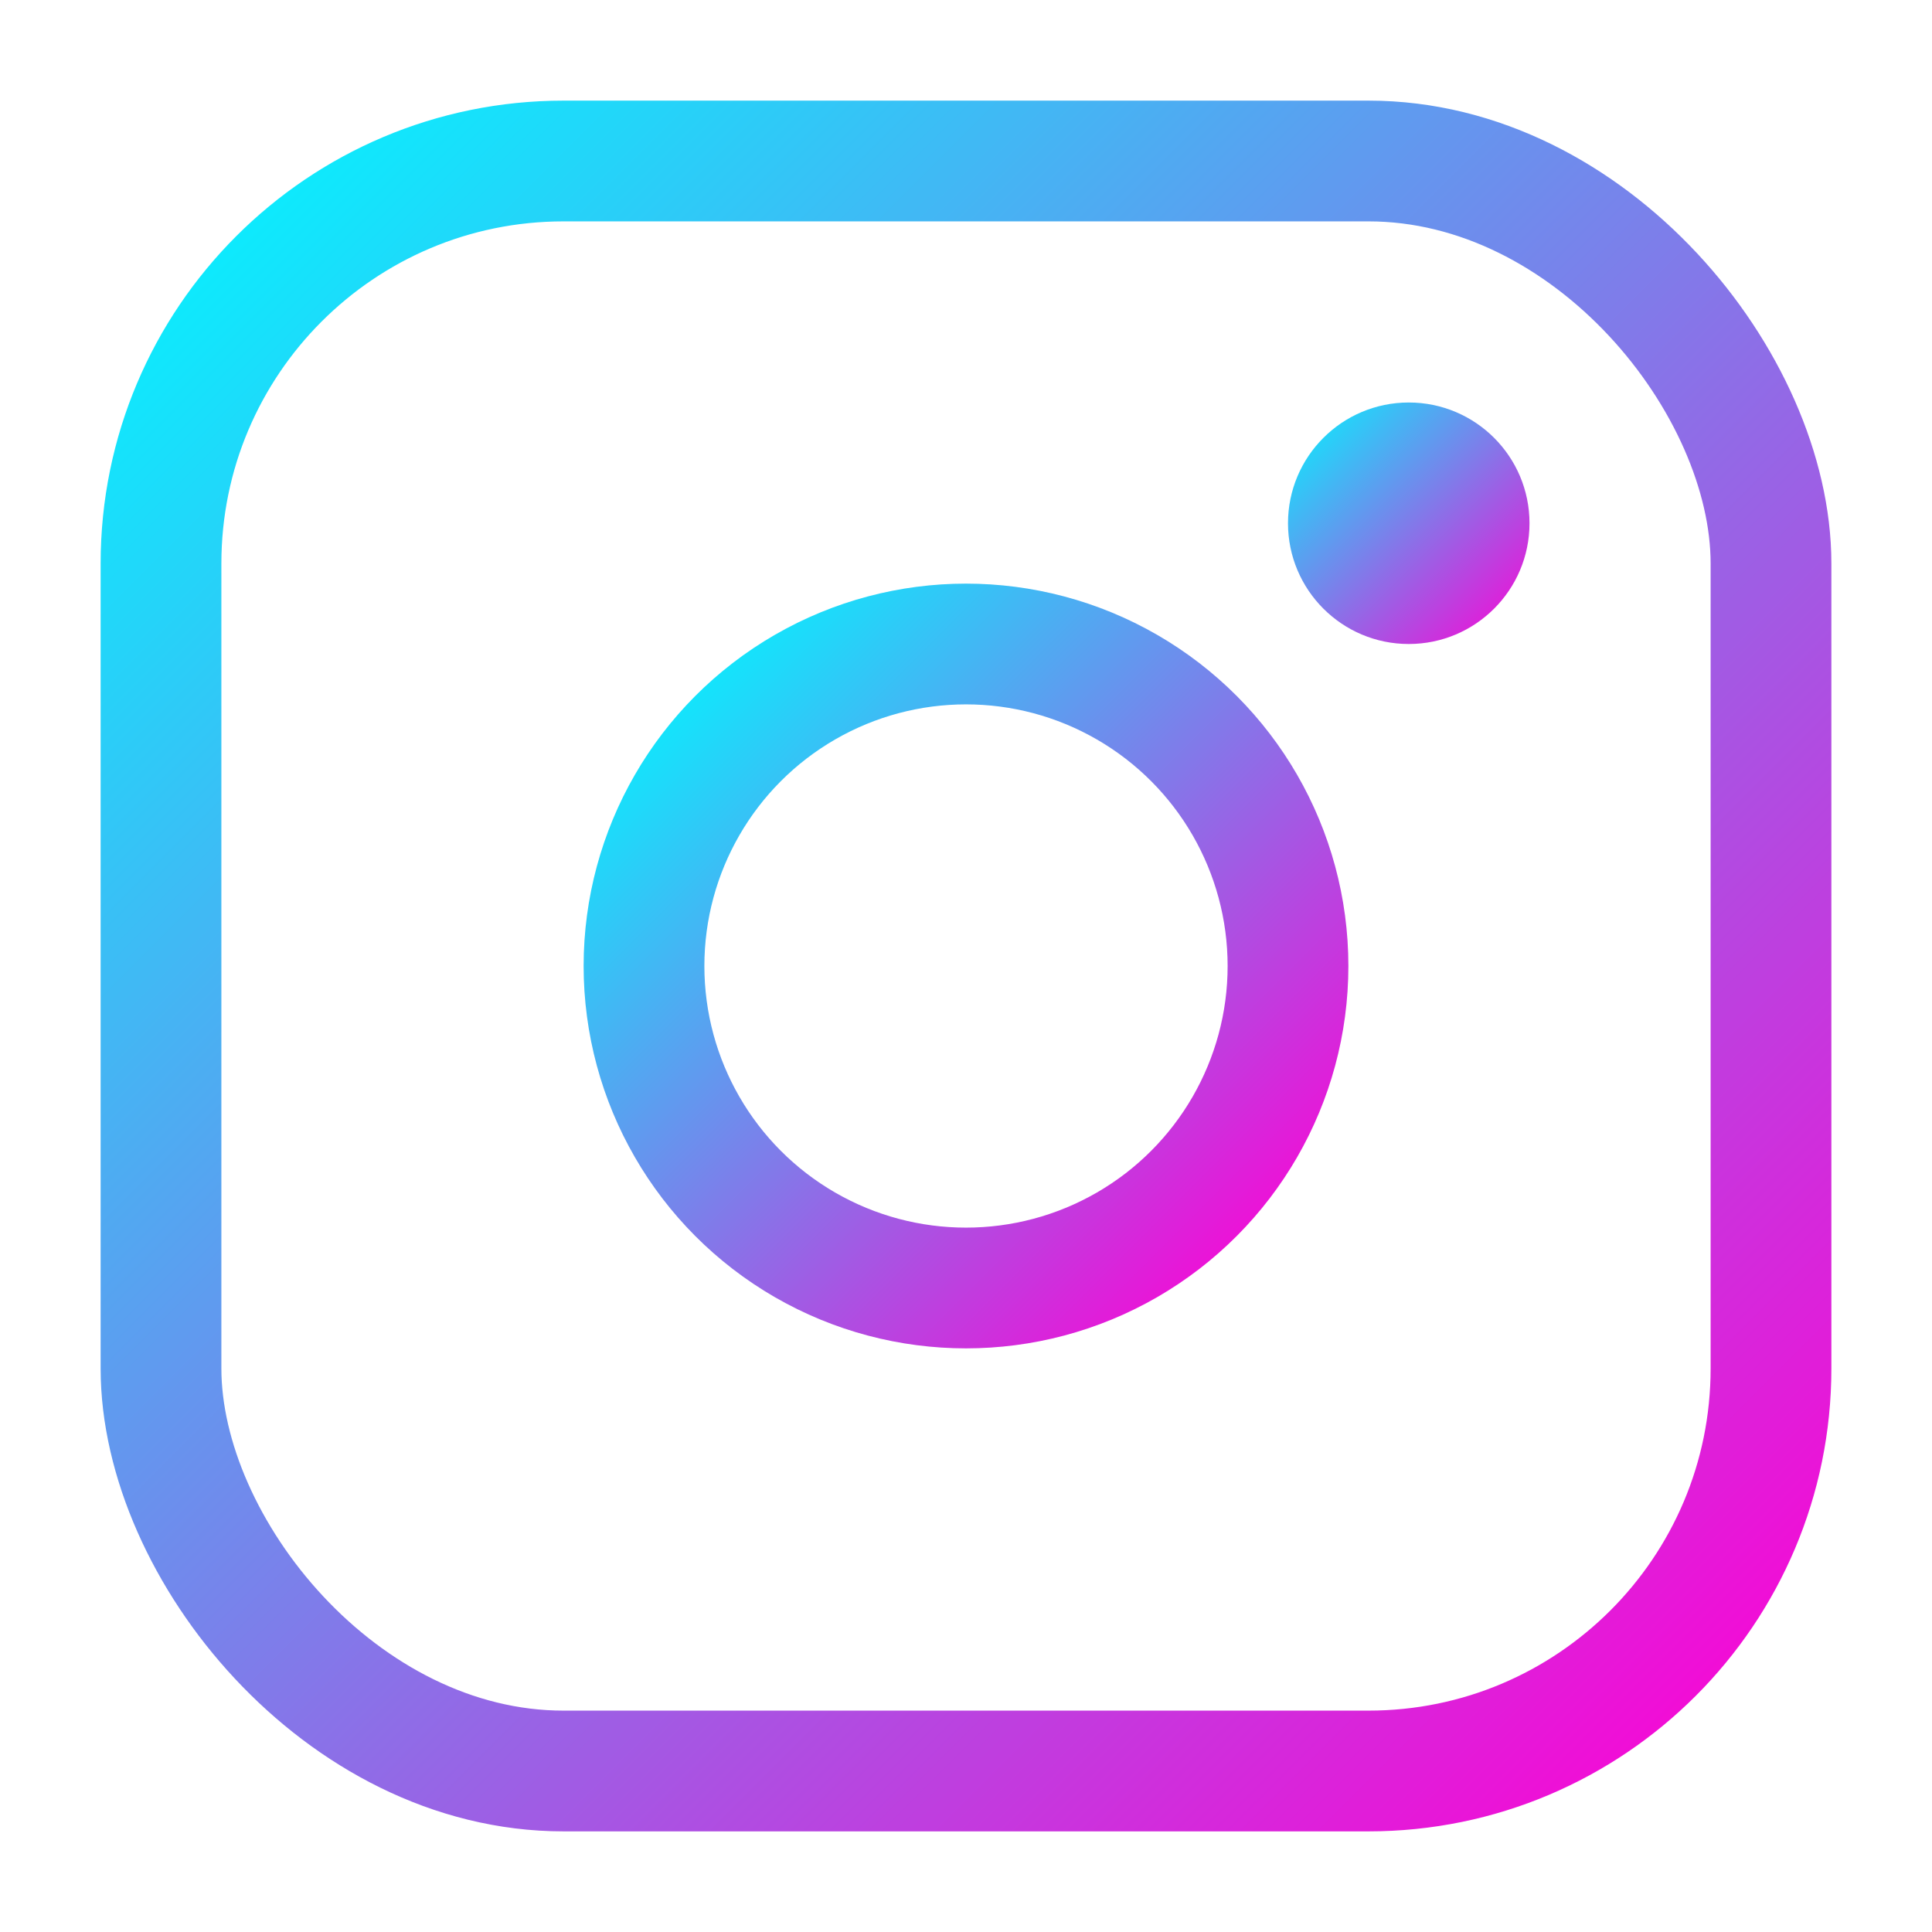 <svg xmlns="http://www.w3.org/2000/svg" width="24" height="24" viewBox="0 0 24 24">
  <defs>
    <linearGradient id="neon-gradient" x1="0%" y1="0%" x2="100%" y2="100%">
      <stop offset="0%" stop-color="#00f7ff" />
      <stop offset="100%" stop-color="#ff00d4" />
    </linearGradient>
    <filter id="neon-glow">
      <feGaussianBlur stdDeviation="1" result="blur" />
      <feComposite in="SourceGraphic" in2="blur" operator="over" />
    </filter>
  </defs>
  
  <!-- Instagram Logo -->
  <rect x="2" y="2" width="20" height="20" rx="5" ry="5" fill="none" stroke="url(#neon-gradient)" stroke-width="1.5" stroke-linecap="round" stroke-linejoin="round" filter="url(#neon-glow)" />
  <circle cx="12" cy="12" r="4" fill="none" stroke="url(#neon-gradient)" stroke-width="1.5" stroke-linecap="round" stroke-linejoin="round" filter="url(#neon-glow)" />
  <circle cx="17.5" cy="6.5" r="1.5" fill="url(#neon-gradient)" filter="url(#neon-glow)" />
</svg>
